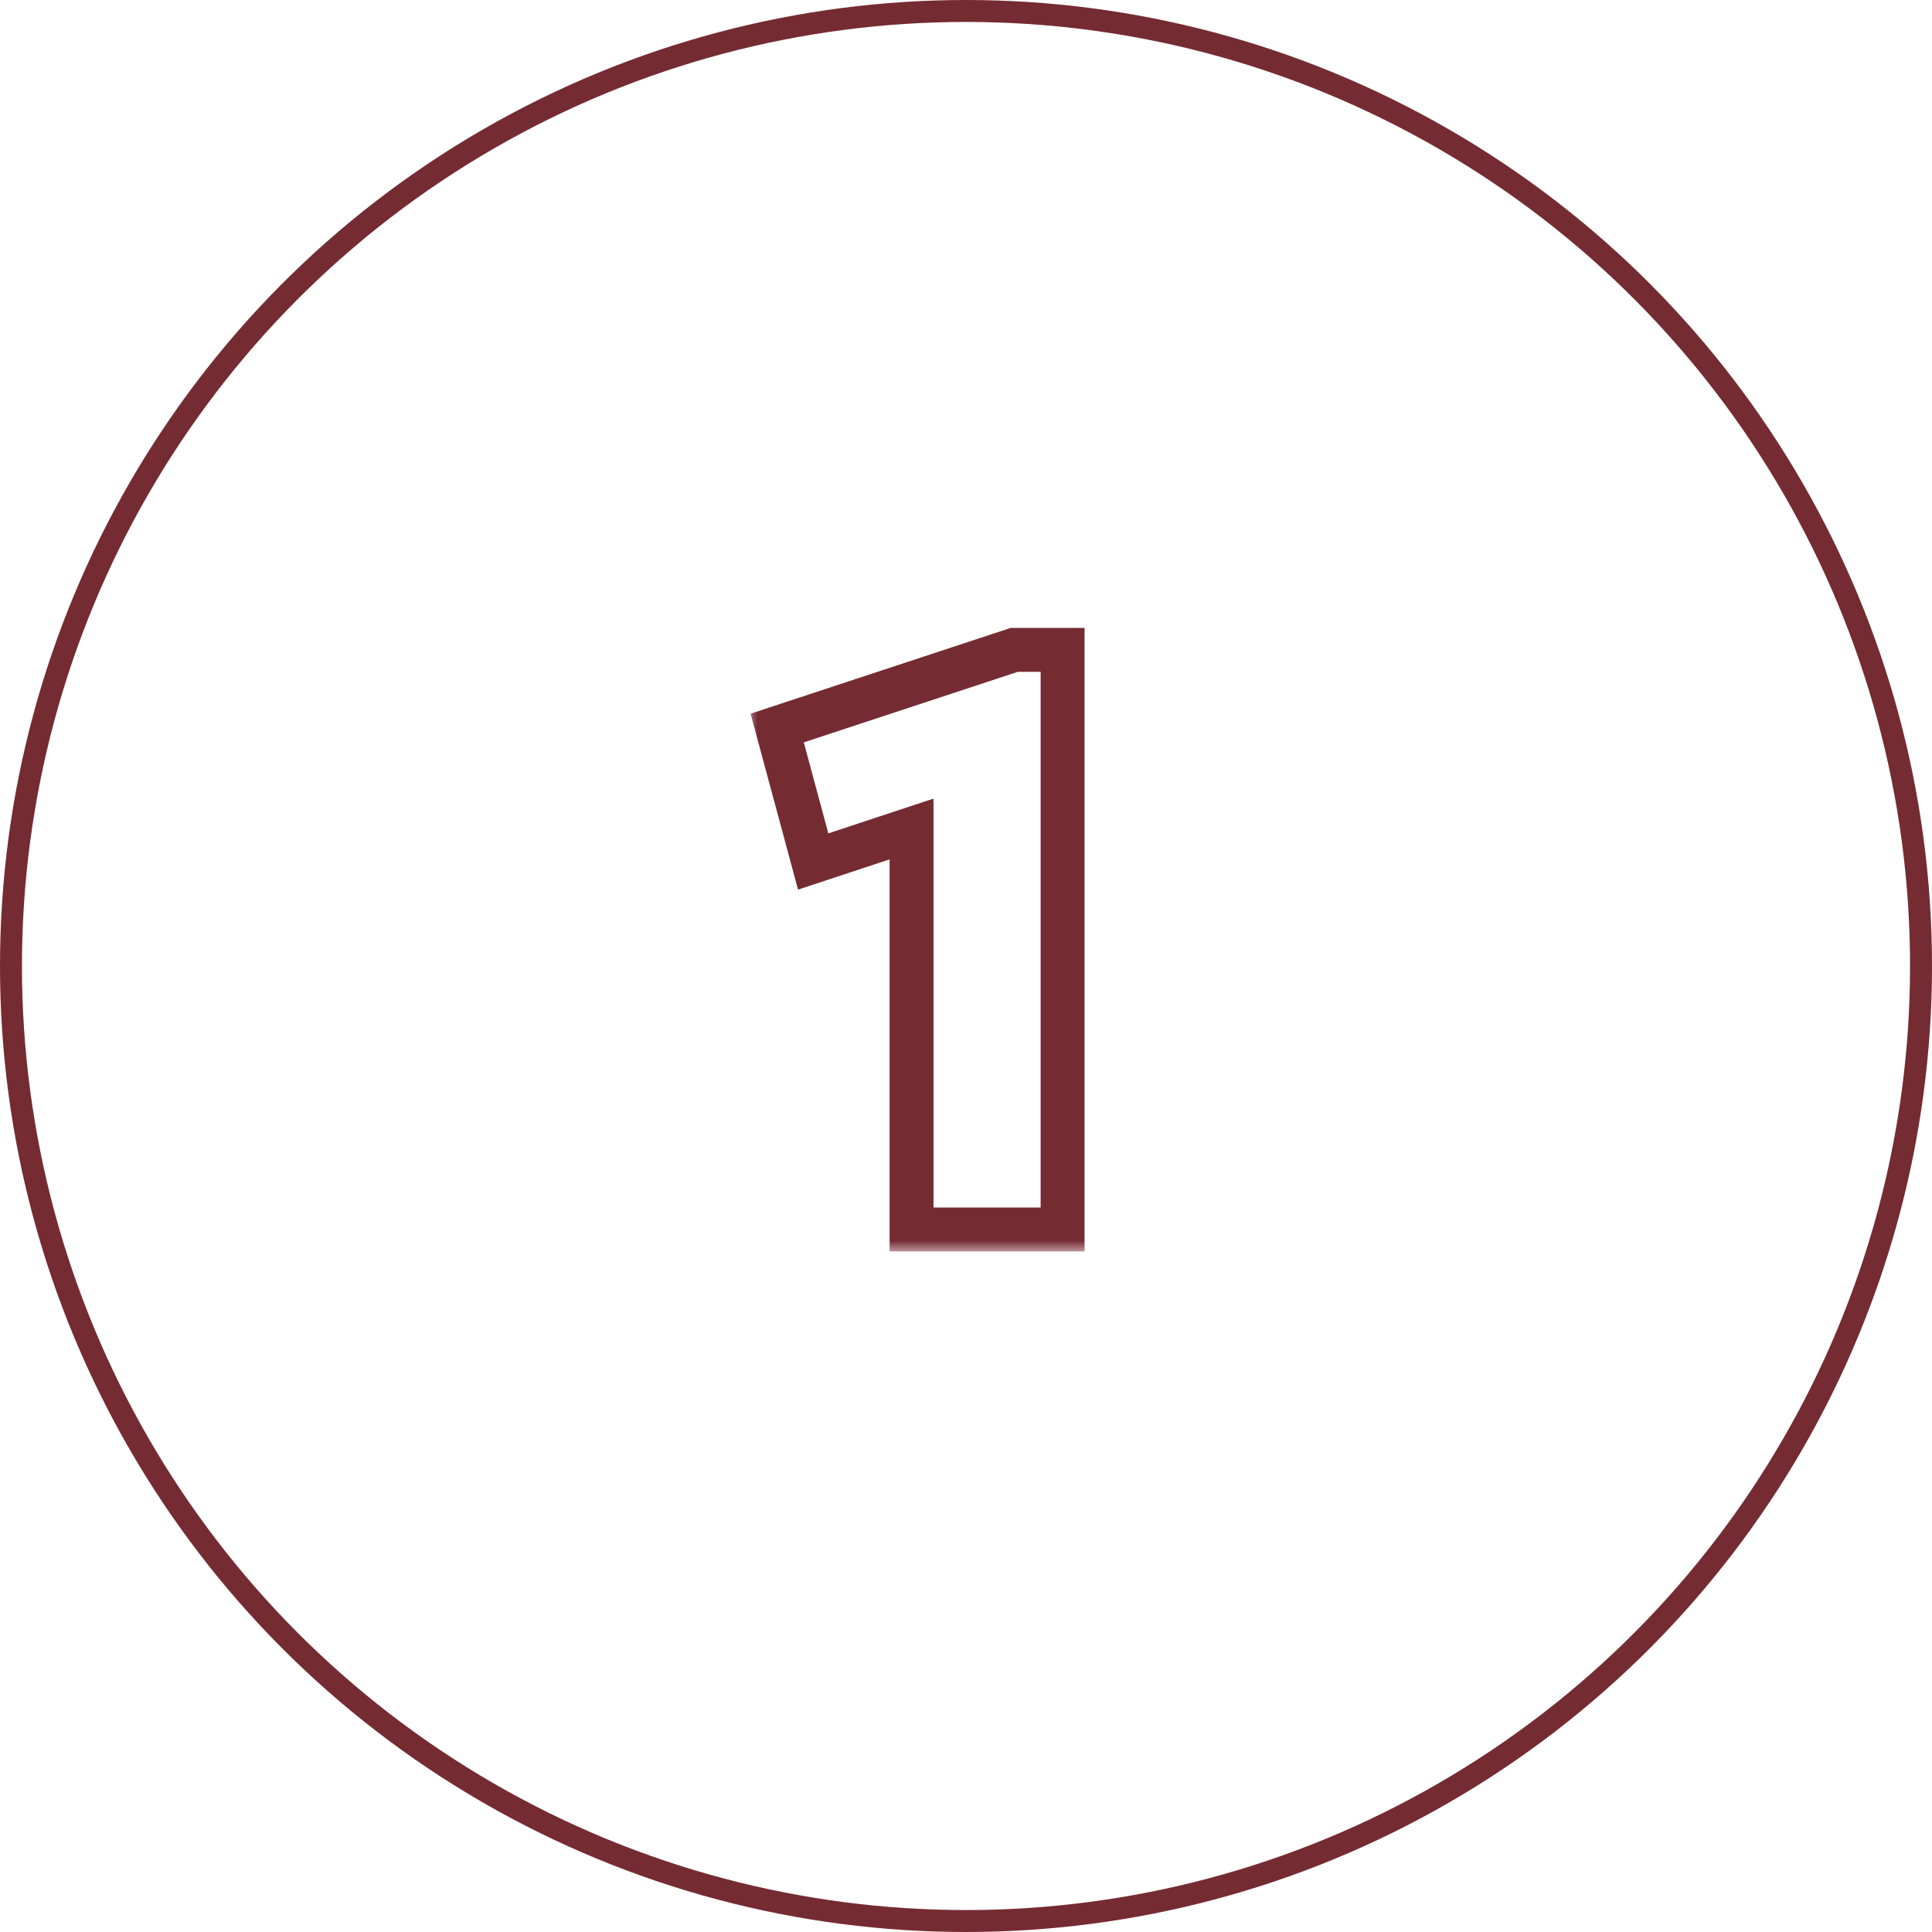 <?xml version="1.0" encoding="UTF-8"?> <svg xmlns="http://www.w3.org/2000/svg" width="88" height="88" viewBox="0 0 88 88" fill="none"><mask id="path-1-outside-1_10_144" maskUnits="userSpaceOnUse" x="34" y="28" width="16" height="29" fill="black"><rect fill="white" x="34" y="28" width="16" height="29"></rect><path d="M46.2 29.6H48.4V56H41.52V37.76L37.04 39.24L35.4 33.16L46.2 29.6Z"></path></mask><path d="M46.2 29.6V28.6H46.039L45.887 28.65L46.2 29.6ZM48.4 29.6H49.4V28.6H48.4V29.6ZM48.4 56V57H49.4V56H48.4ZM41.52 56H40.52V57H41.52V56ZM41.52 37.76H42.52V36.377L41.206 36.81L41.52 37.76ZM37.04 39.24L36.075 39.5L36.35 40.521L37.354 40.19L37.04 39.24ZM35.4 33.16L35.087 32.21L34.188 32.507L34.434 33.42L35.4 33.16ZM46.2 30.6H48.4V28.6H46.2V30.6ZM47.4 29.6V56H49.4V29.6H47.4ZM48.4 55H41.52V57H48.4V55ZM42.52 56V37.76H40.52V56H42.52ZM41.206 36.81L36.726 38.291L37.354 40.19L41.834 38.709L41.206 36.81ZM38.005 38.98L36.365 32.9L34.434 33.42L36.075 39.5L38.005 38.98ZM35.713 34.11L46.513 30.55L45.887 28.65L35.087 32.21L35.713 34.11Z" fill="#590109" fill-opacity="0.83" mask="url(#path-1-outside-1_10_144)"></path><circle cx="44" cy="44" r="43.5" stroke="#590109" stroke-opacity="0.83"></circle></svg> 